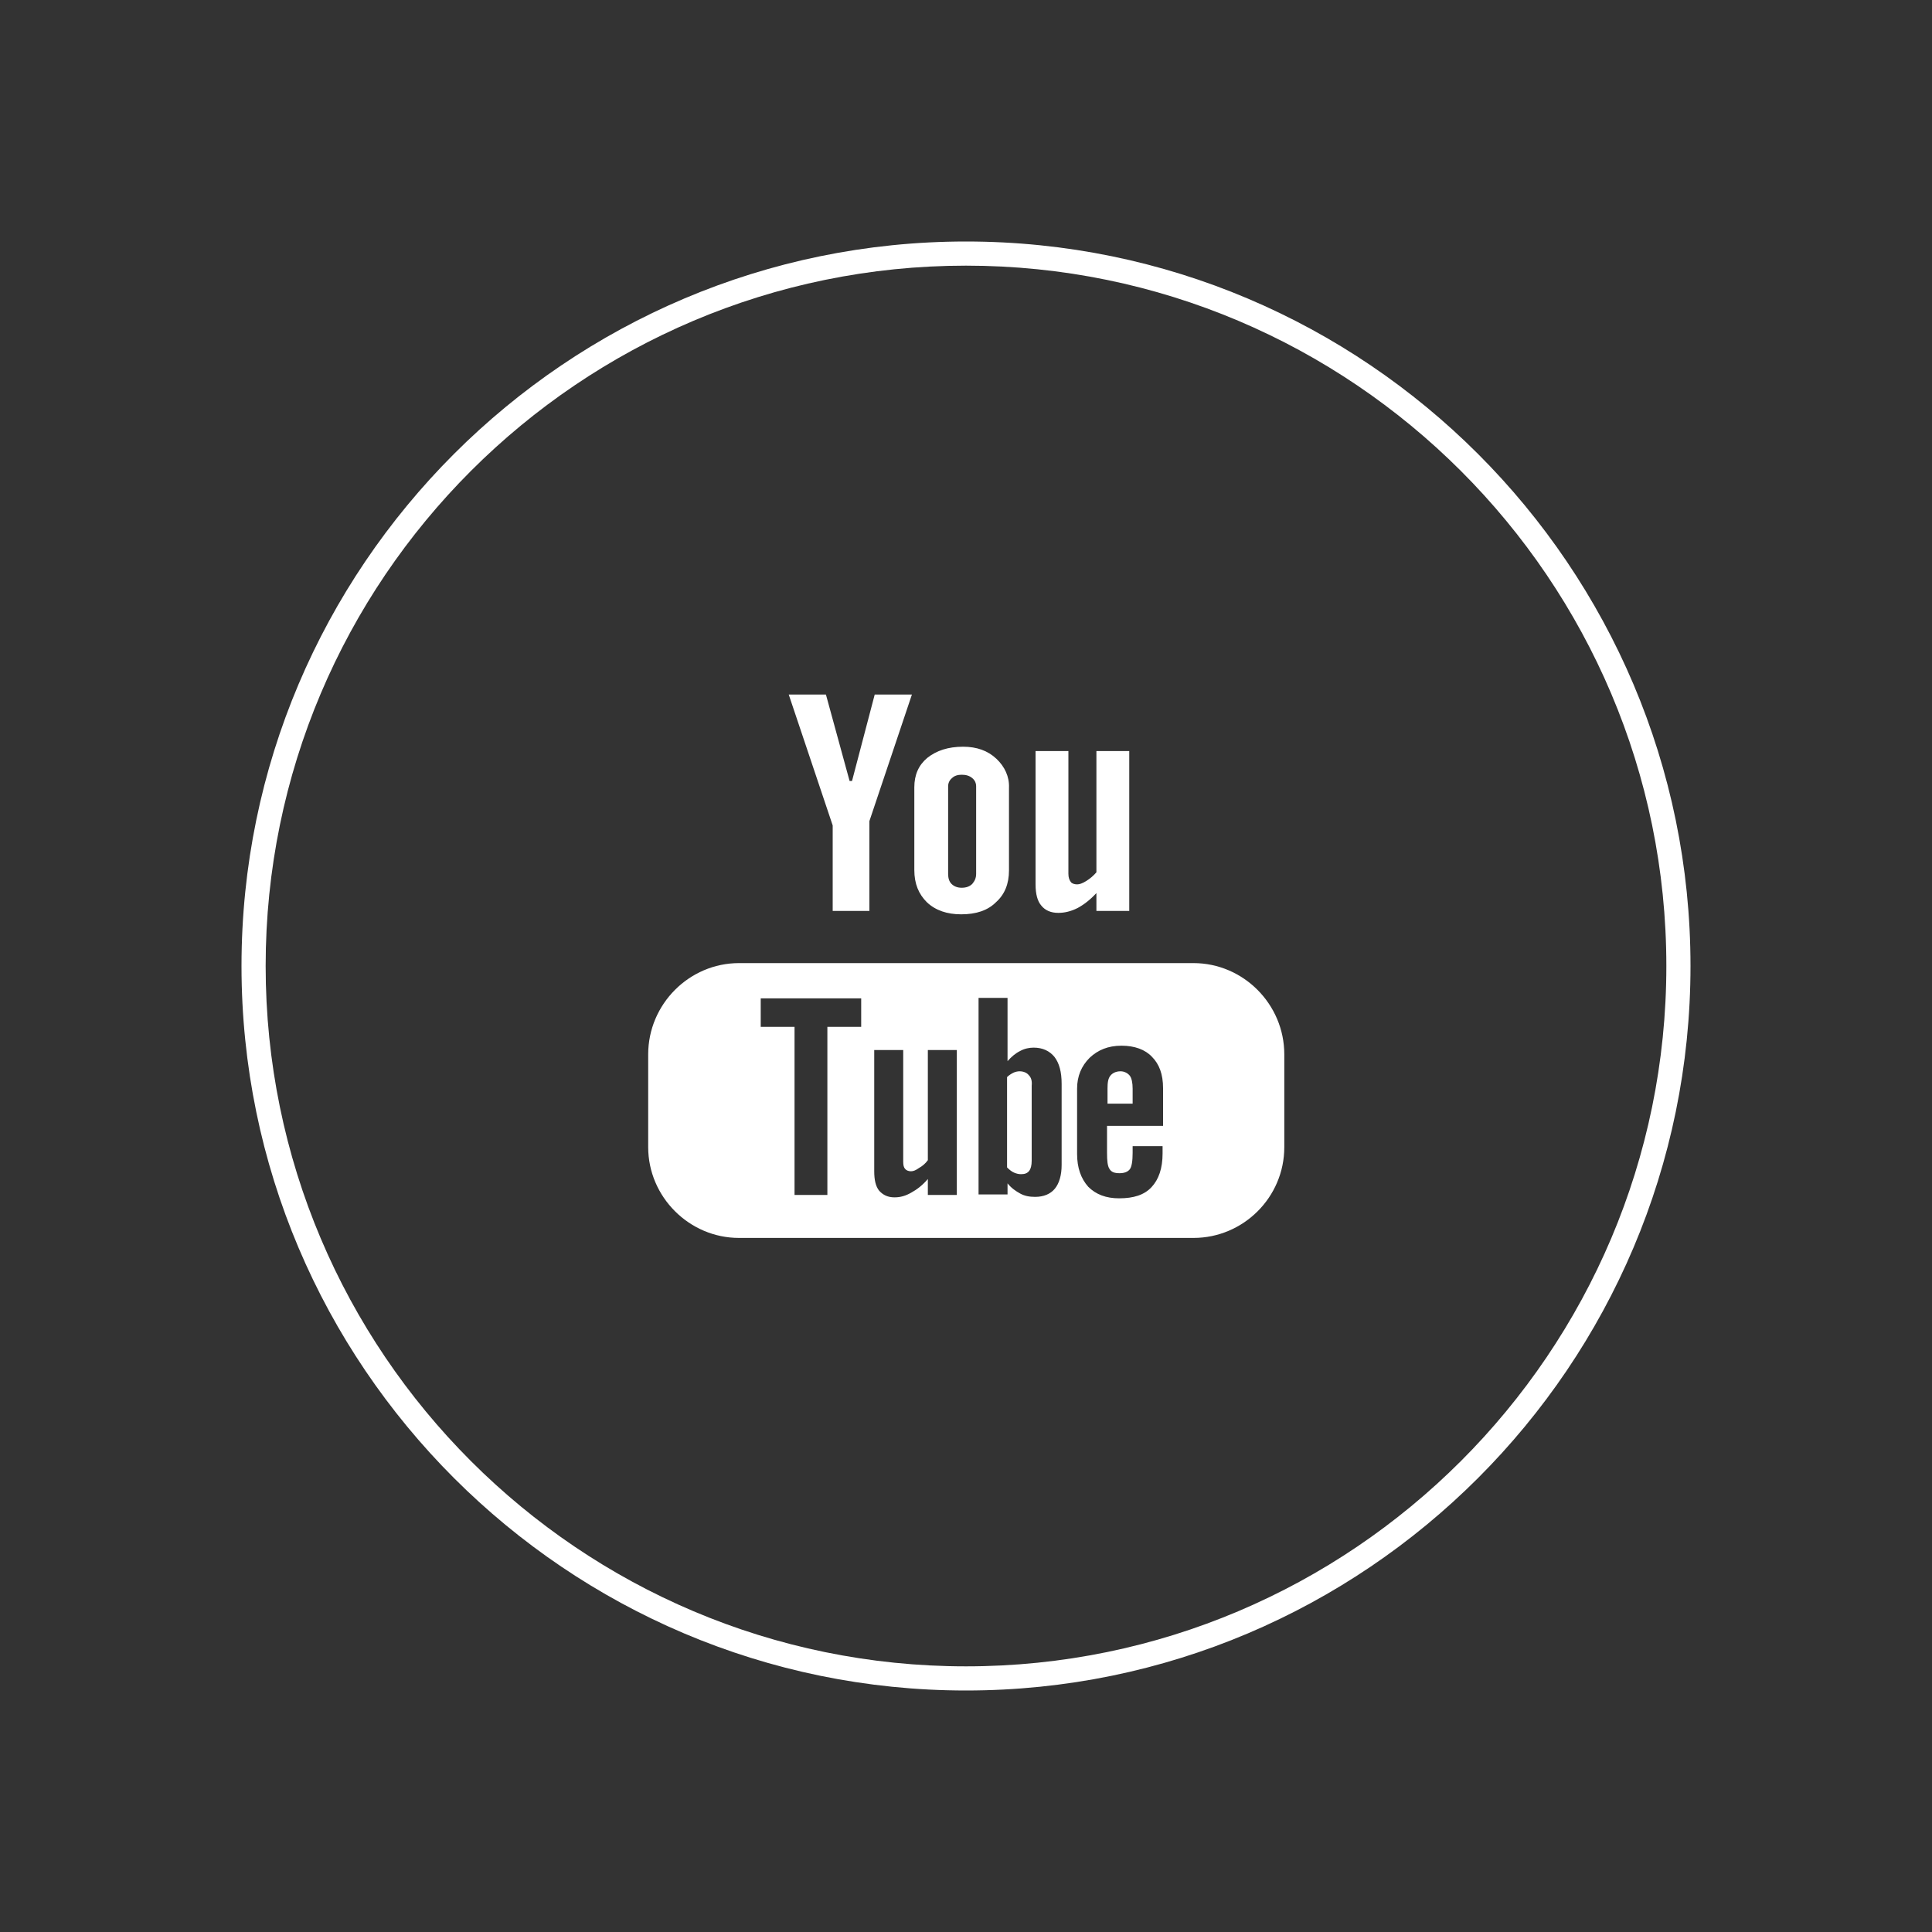 <?xml version="1.0" encoding="utf-8"?>
<!-- Generator: Adobe Illustrator 25.0.1, SVG Export Plug-In . SVG Version: 6.00 Build 0)  -->
<svg version="1.1" id="Layer_1" xmlns="http://www.w3.org/2000/svg" xmlns:xlink="http://www.w3.org/1999/xlink" x="0px" y="0px"
	 viewBox="0 0 40 40" style="enable-background:new 0 0 40 40;" xml:space="preserve">
<rect x="0" y="0" width="40" height="40" fill="#333333" stroke="none"/>
<style type="text/css">
	.st0{fill:#FFFFFF;}
</style>
<g>
	<g>
		<path class="st0" d="M21.3,22.26c-0.04-0.05-0.11-0.08-0.19-0.08c-0.04,0-0.09,0.01-0.13,0.03c-0.04,0.02-0.09,0.05-0.13,0.09
			v1.87c0.05,0.05,0.1,0.09,0.15,0.11c0.05,0.02,0.09,0.03,0.14,0.03c0.08,0,0.13-0.02,0.17-0.07c0.03-0.04,0.05-0.11,0.05-0.21
			v-1.55C21.37,22.38,21.35,22.31,21.3,22.26 M24.07,23.31h-1.15v0.56c0,0.16,0.01,0.27,0.05,0.33c0.04,0.07,0.11,0.09,0.21,0.09
			c0.1,0,0.17-0.03,0.21-0.08c0.04-0.05,0.06-0.17,0.06-0.34v-0.14h0.62v0.15c0,0.31-0.08,0.54-0.23,0.7
			c-0.15,0.16-0.37,0.23-0.67,0.23c-0.27,0-0.48-0.08-0.64-0.24c-0.15-0.17-0.23-0.39-0.23-0.68v-1.35c0-0.26,0.09-0.47,0.26-0.64
			c0.17-0.16,0.38-0.25,0.66-0.25c0.27,0,0.49,0.08,0.63,0.23c0.15,0.15,0.23,0.36,0.23,0.65V23.31z M21.98,24.12
			c0,0.21-0.05,0.38-0.14,0.49c-0.09,0.11-0.23,0.17-0.41,0.17c-0.12,0-0.22-0.02-0.31-0.07c-0.09-0.05-0.18-0.11-0.26-0.21v0.23
			h-0.6v-4.07h0.6v1.31c0.08-0.09,0.16-0.16,0.26-0.21c0.09-0.05,0.19-0.07,0.28-0.07c0.19,0,0.33,0.07,0.43,0.19
			c0.1,0.13,0.15,0.31,0.15,0.56V24.12z M19.81,24.74h-0.6v-0.33c-0.11,0.13-0.23,0.22-0.34,0.28c-0.12,0.07-0.23,0.1-0.35,0.1
			c-0.14,0-0.24-0.05-0.32-0.14c-0.07-0.09-0.1-0.22-0.1-0.4v-2.51h0.6v2.31c0,0.07,0.01,0.12,0.04,0.15
			c0.02,0.03,0.07,0.05,0.12,0.05c0.05,0,0.1-0.02,0.17-0.07c0.07-0.04,0.13-0.09,0.18-0.16v-2.28h0.6V24.74z M17.83,21.26h-0.7
			v3.48h-0.68v-3.48h-0.7v-0.59h2.08V21.26z M24.71,19.94h-9.41c-1.03,0-1.88,0.85-1.88,1.89v1.92c0,1.03,0.85,1.88,1.88,1.88h9.41
			c1.03,0,1.88-0.84,1.88-1.88v-1.92C26.59,20.79,25.74,19.94,24.71,19.94 M23.39,22.27c0.04,0.05,0.06,0.15,0.06,0.27v0.31h-0.52
			v-0.31c0-0.12,0.01-0.21,0.06-0.27c0.04-0.05,0.11-0.09,0.21-0.09C23.28,22.18,23.35,22.22,23.39,22.27 M18.11,14.38l-0.47,1.79
			h-0.05l-0.49-1.79h-0.77l0.91,2.71v1.77H18V17l0.88-2.62H18.11z M20.21,18.09c0,0.09-0.03,0.15-0.08,0.21
			c-0.05,0.05-0.12,0.08-0.22,0.08c-0.09,0-0.16-0.03-0.21-0.08c-0.05-0.05-0.07-0.12-0.07-0.21v-1.81c0-0.07,0.03-0.13,0.08-0.17
			c0.05-0.05,0.12-0.07,0.2-0.07c0.09,0,0.16,0.02,0.22,0.07c0.05,0.04,0.08,0.1,0.08,0.17V18.09z M20.63,15.71
			c-0.18-0.17-0.41-0.25-0.69-0.25c-0.31,0-0.55,0.08-0.74,0.23c-0.18,0.15-0.27,0.35-0.27,0.61v1.71c0,0.29,0.09,0.5,0.26,0.67
			c0.18,0.17,0.42,0.25,0.71,0.25c0.31,0,0.55-0.08,0.72-0.25c0.18-0.16,0.27-0.38,0.27-0.66v-1.71
			C20.9,16.08,20.8,15.87,20.63,15.71 M22.7,15.55v2.51c-0.06,0.07-0.13,0.13-0.21,0.18c-0.08,0.05-0.14,0.07-0.19,0.07
			c-0.06,0-0.11-0.02-0.13-0.05c-0.03-0.04-0.05-0.09-0.05-0.17v-2.54h-0.68v2.76c0,0.2,0.04,0.35,0.12,0.44
			c0.08,0.1,0.2,0.15,0.35,0.15c0.13,0,0.26-0.03,0.4-0.1c0.13-0.07,0.26-0.17,0.39-0.31v0.37h0.68v-3.31H22.7z"/>
	</g>
	<g>
		<g>
			<path class="st0" d="M20,35c-8.27,0-15-6.73-15-15S11.73,5,20,5s15,6.73,15,15S28.27,35,20,35z M20,5.5c-8,0-14.5,6.5-14.5,14.5
				c0,8,6.5,14.5,14.5,14.5c7.99,0,14.5-6.5,14.5-14.5C34.5,12,27.99,5.5,20,5.5z"/>
		</g>
	</g>
</g>
</svg>

